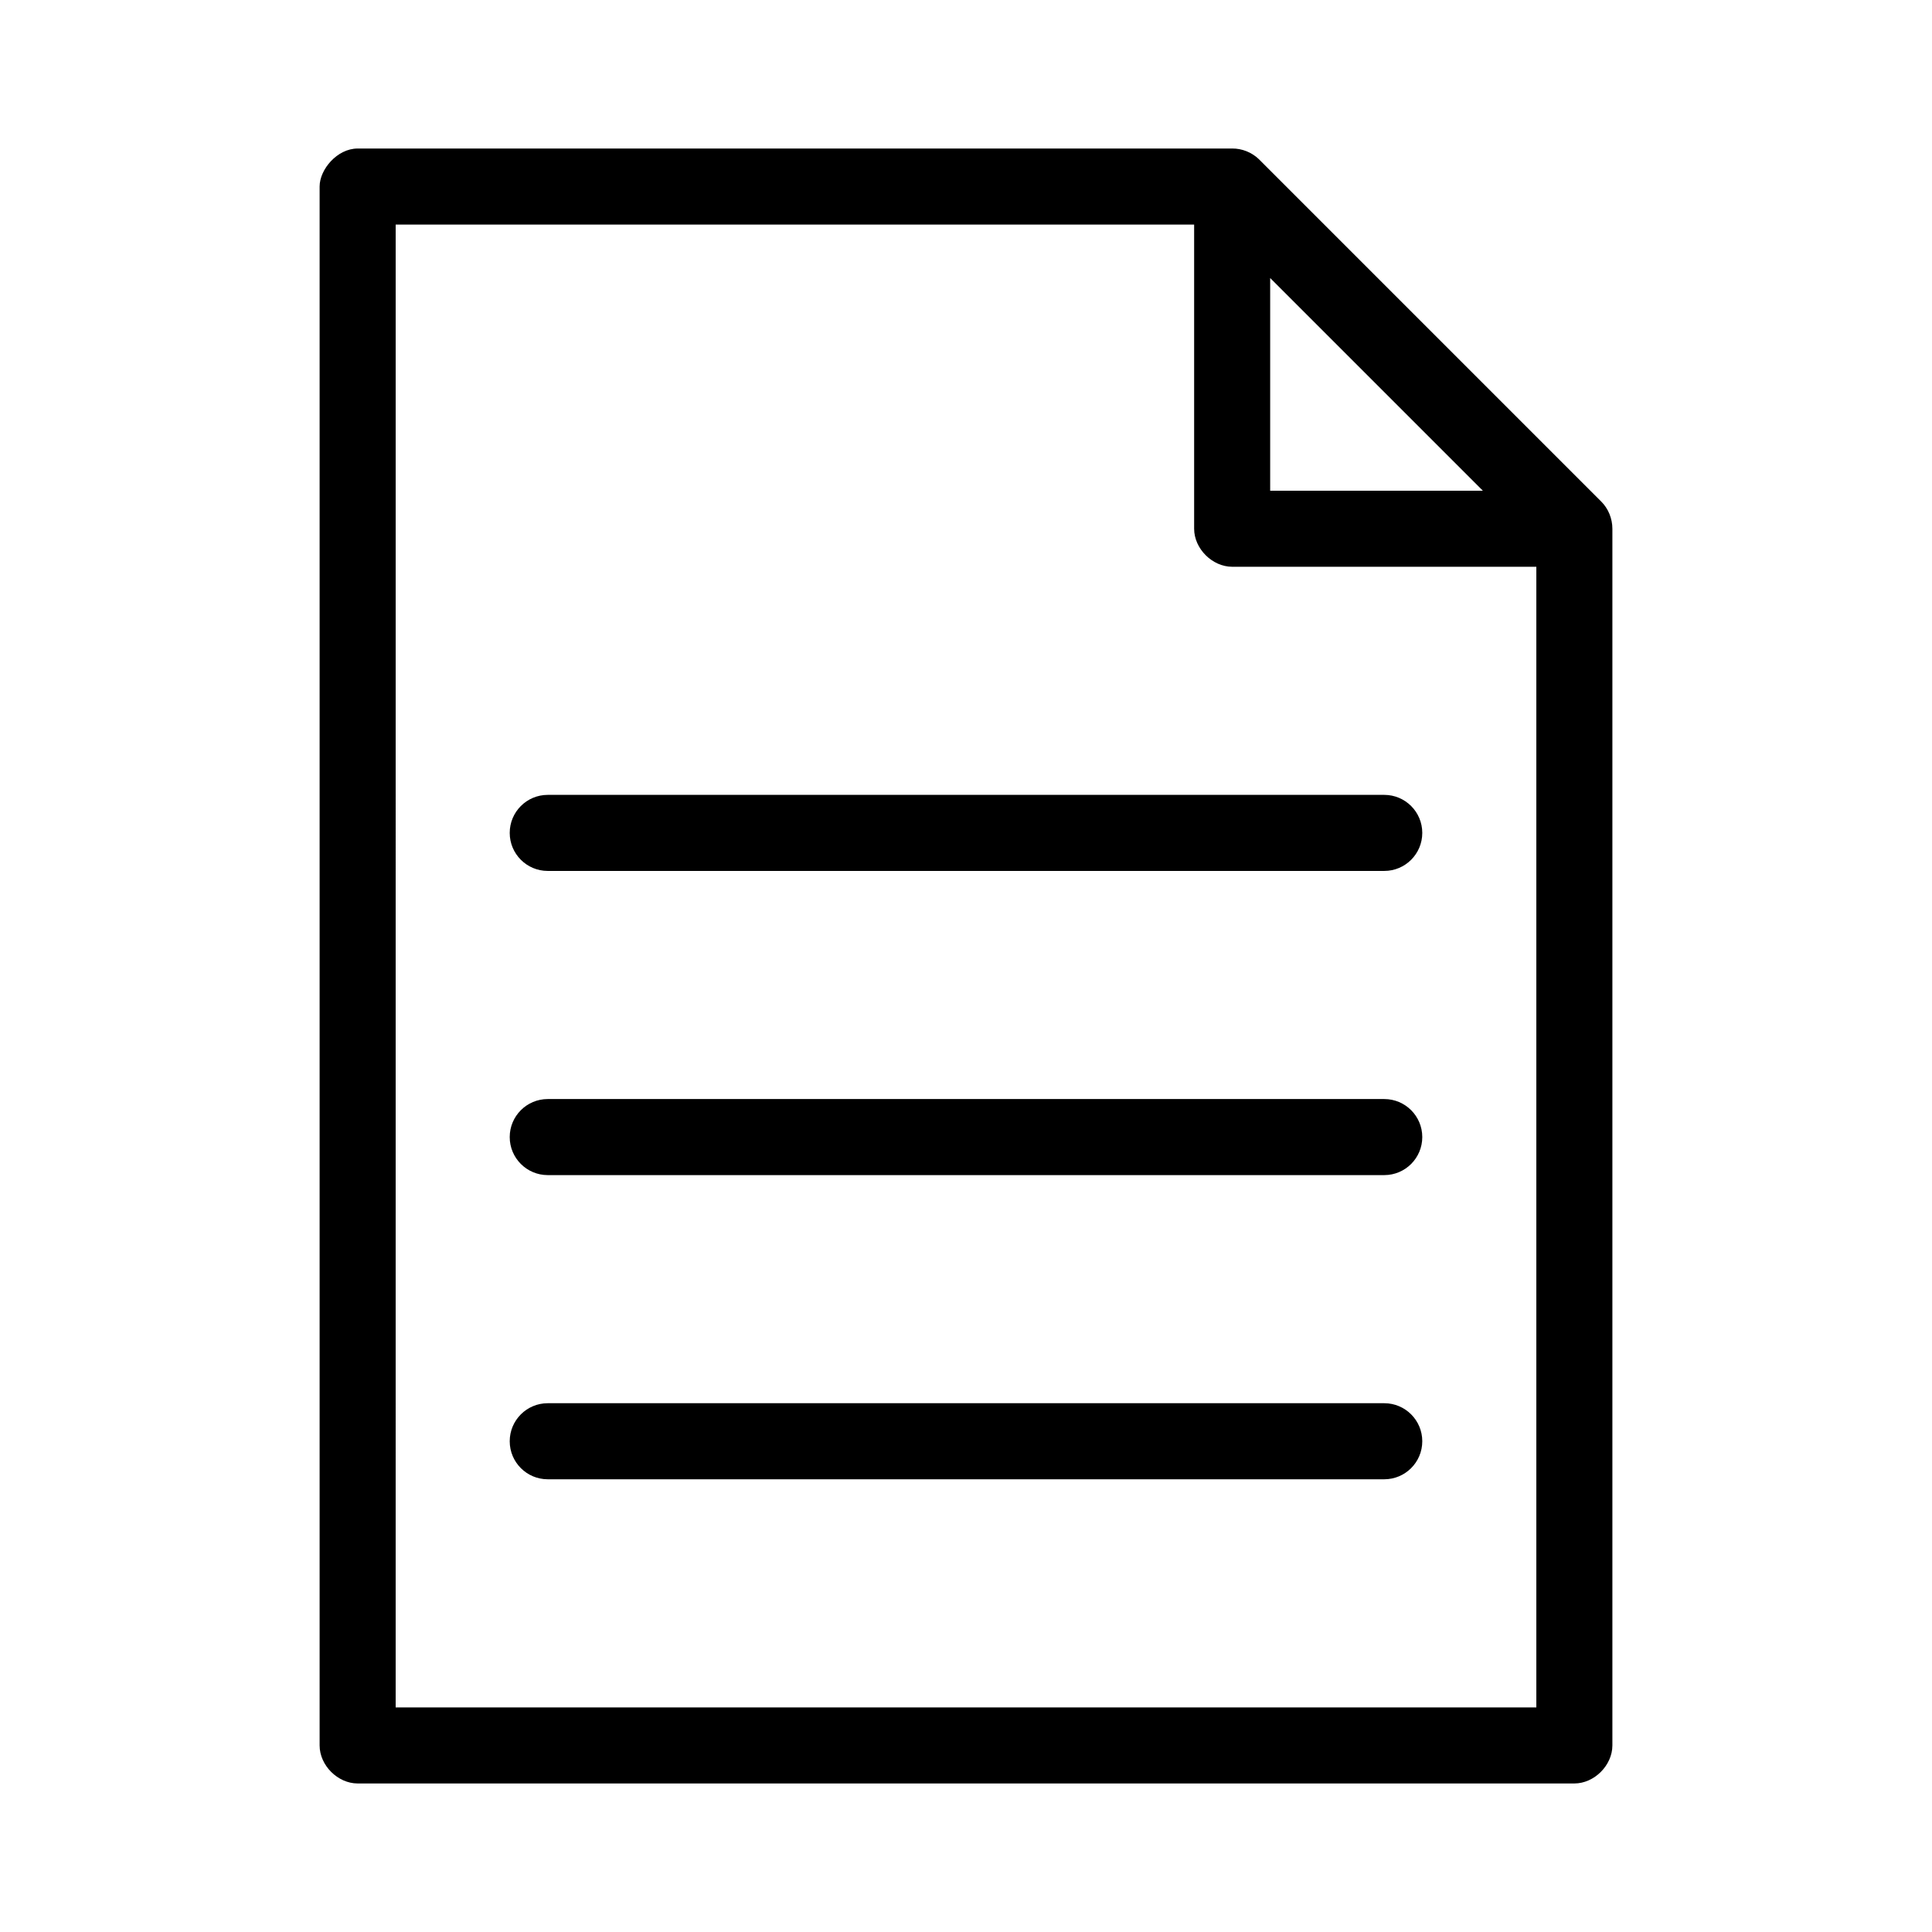 <?xml version="1.0" encoding="UTF-8"?>
<!-- The Best Svg Icon site in the world: iconSvg.co, Visit us! https://iconsvg.co -->
<svg fill="#000000" width="800px" height="800px" version="1.1" viewBox="144 144 512 512" xmlns="http://www.w3.org/2000/svg">
 <path d="m238.78 183.36c-5.418 0-10.082 5.539-10.078 10.078v413.12c0 5.277 4.801 10.074 10.078 10.078h322.44c5.277 0 10.074-4.801 10.078-10.078v-322.44c0-2.684-1.082-5.356-2.992-7.242l-90.688-90.688c-1.875-1.812-4.477-2.856-7.086-2.832zm10.078 20.152h211.6v80.609c0 5.277 4.801 10.074 10.078 10.078h80.609v302.29h-302.29zm231.75 14.168 56.363 56.363h-56.363zm-191.45 136.97c-5.566 0-10.078 4.512-10.078 10.078s4.512 10.078 10.078 10.078h221.68c5.566 0 10.078-4.512 10.078-10.078s-4.512-10.078-10.078-10.078zm0 80.609c-5.566 0-10.078 4.512-10.078 10.078s4.512 10.078 10.078 10.078h221.68c5.566 0 10.078-4.512 10.078-10.078s-4.512-10.078-10.078-10.078zm0 80.609c-5.566 0-10.078 4.512-10.078 10.078s4.512 10.078 10.078 10.078h221.68c5.566 0 10.078-4.512 10.078-10.078s-4.512-10.078-10.078-10.078z"/>
</svg>